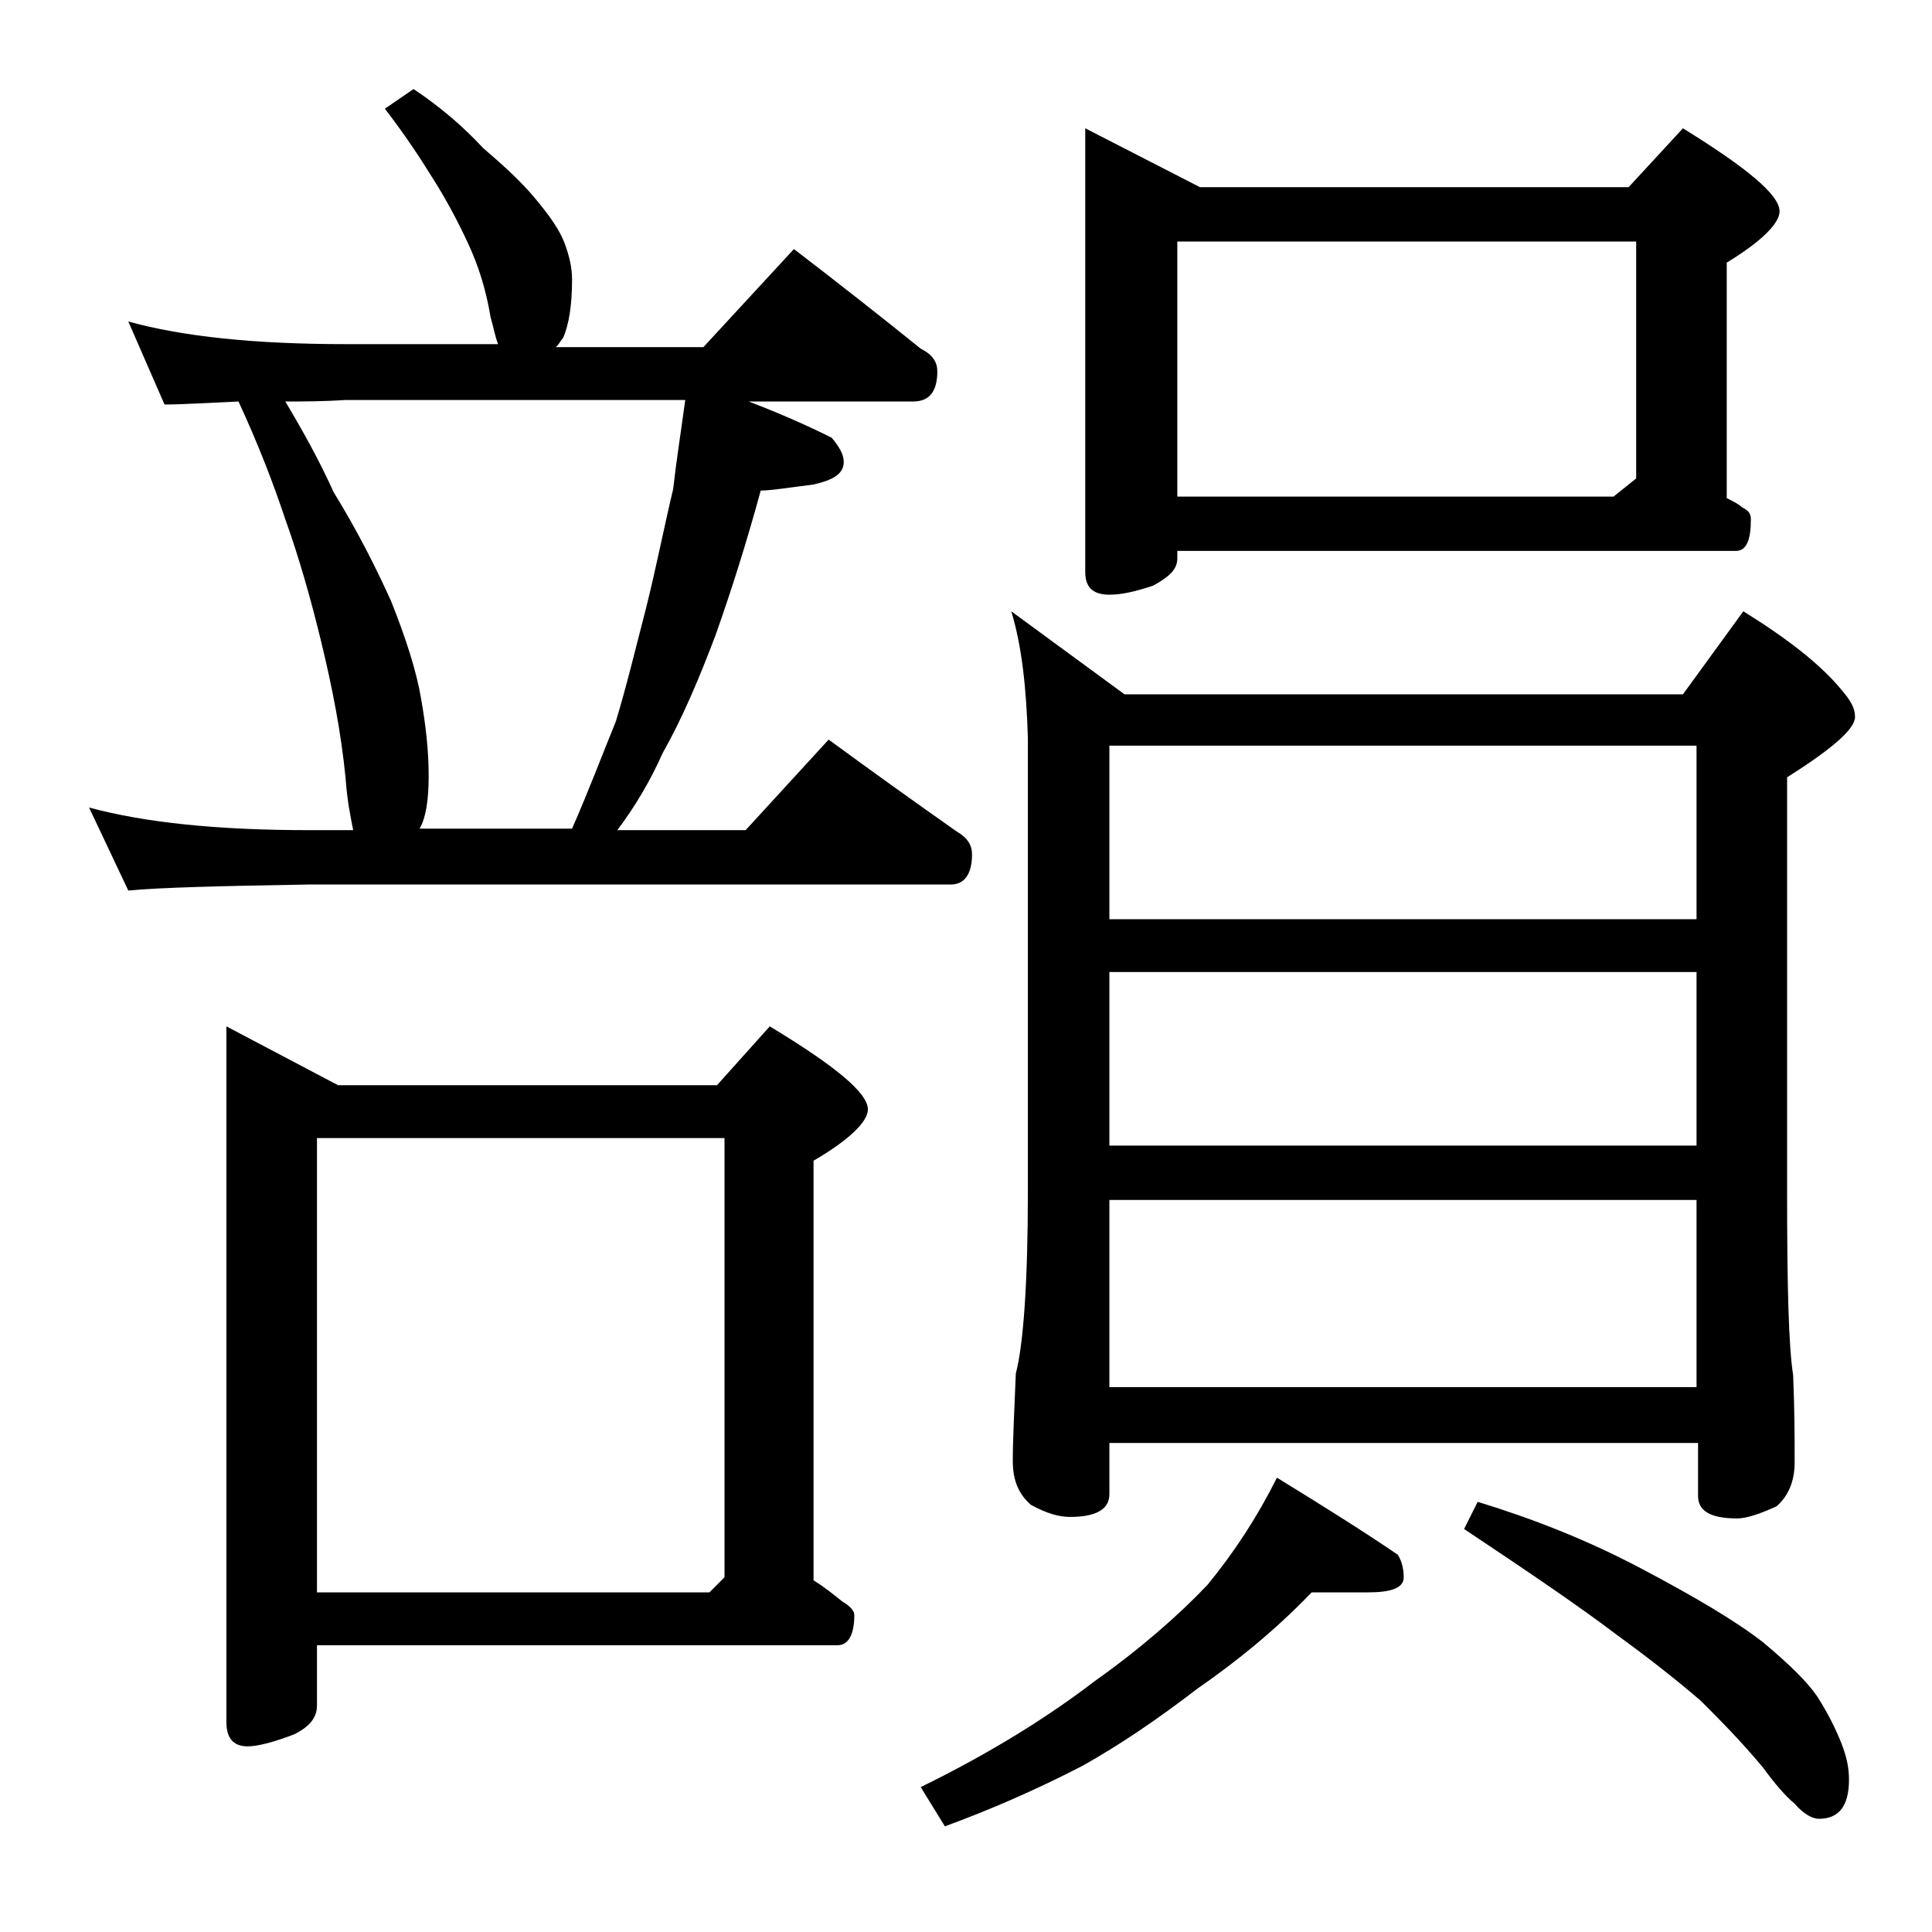 <?xml version="1.0" encoding="utf-8"?>
<!-- Generator: Adobe Illustrator 18.0.0, SVG Export Plug-In . SVG Version: 6.00 Build 0)  -->
<!DOCTYPE svg PUBLIC "-//W3C//DTD SVG 1.1//EN" "http://www.w3.org/Graphics/SVG/1.1/DTD/svg11.dtd">
<svg version="1.1" id="Layer_1" xmlns="http://www.w3.org/2000/svg" xmlns:xlink="http://www.w3.org/1999/xlink" x="0px" y="0px"
	 viewBox="0 0 128 128" enable-background="new 0 0 128 128" xml:space="preserve">
<path d="M27.4,5.9c1.8,1.2,3.3,2.5,4.6,3.9c1.4,1.2,2.6,2.3,3.5,3.4c1,1.2,1.6,2.1,1.9,2.9c0.3,0.8,0.5,1.6,0.5,2.4
	c0,1.7-0.2,3-0.6,3.9c-0.2,0.2-0.3,0.5-0.5,0.6h9.8l6-6.5c3,2.3,5.8,4.5,8.4,6.6c0.8,0.4,1.1,0.9,1.1,1.5c0,1.3-0.5,2-1.6,2H49.6
	c2.1,0.8,3.9,1.6,5.5,2.4c0.5,0.6,0.8,1.1,0.8,1.6c0,0.8-0.7,1.2-2,1.5c-1.6,0.2-2.8,0.4-3.5,0.4c-0.9,3.3-1.9,6.5-3,9.6
	c-1.1,2.9-2.2,5.5-3.5,7.8c-0.8,1.8-1.8,3.5-3,5.1h8.5l5.5-6c3,2.2,5.8,4.2,8.5,6.1c0.7,0.4,1,0.9,1,1.5c0,1.3-0.5,2-1.4,2H20.5
	c-5.9,0.1-9.9,0.2-12,0.4l-2.6-5.5c3.7,1,8.5,1.5,14.6,1.5h2.9C23.2,54,23,53,22.9,51.6c-0.3-3.1-0.9-6.1-1.6-9
	c-0.7-2.9-1.5-5.7-2.4-8.2c-0.8-2.4-1.8-5-3.1-7.8c-2.2,0.1-3.8,0.2-4.9,0.2l-2.4-5.5c3.6,1,8.4,1.5,14.4,1.5H33
	c-0.2-0.5-0.3-1.1-0.5-1.8c-0.3-1.8-0.8-3.4-1.5-4.9c-0.7-1.5-1.5-3-2.4-4.4c-0.8-1.3-1.8-2.8-3.1-4.5L27.4,5.9z M15,68l7.4,3.9
	h25.1L51,68c4.3,2.6,6.5,4.4,6.5,5.5c0,0.8-1.2,2-3.6,3.4v27.8c0.8,0.5,1.4,1,1.9,1.4c0.5,0.3,0.8,0.6,0.8,0.9c0,1.3-0.4,2-1.1,2H21
	v4c0,0.8-0.5,1.4-1.5,1.9c-1.3,0.5-2.4,0.8-3.1,0.8c-0.9,0-1.4-0.5-1.4-1.6V68z M27.8,54.9h10.1c1.1-2.5,2-4.9,2.9-7.1
	c0.7-2.3,1.3-4.8,2-7.5c0.7-2.8,1.2-5.4,1.8-7.9c0.2-1.8,0.5-3.7,0.8-5.9H22.9c-1.5,0.1-2.8,0.1-4,0.1c1.2,2,2.3,4,3.2,6
	c1.6,2.6,2.8,5,3.8,7.2c1,2.5,1.7,4.7,2,6.5c0.3,1.7,0.5,3.4,0.5,5.1C28.4,53.1,28.2,54.2,27.8,54.9z M21,105.5h26l1-1V75.4H21
	V105.5z M86.9,105.5c-2.4,2.5-5,4.6-7.6,6.4c-2.6,2-5.1,3.7-7.6,5.1c-3.1,1.6-6.1,2.9-9.1,4l-1.6-2.6c4.7-2.3,8.5-4.7,11.5-7
	c3.1-2.2,5.6-4.4,7.5-6.4c1.8-2.2,3.3-4.5,4.6-7.1c3.1,1.9,5.8,3.6,8,5.1c0.2,0.3,0.4,0.8,0.4,1.5c0,0.7-0.8,1-2.4,1H86.9z M67,40.5
	l7.5,5.5h37l4-5.5c2.9,1.8,5.1,3.5,6.5,5.2c0.6,0.7,0.9,1.2,0.9,1.8c0,0.8-1.5,2.1-4.5,4V79c0,6.2,0.1,10.2,0.4,12.1
	c0.1,2.4,0.1,4.3,0.1,5.8c0,1.2-0.4,2.2-1.2,2.9c-1.1,0.5-2,0.8-2.6,0.8c-1.8,0-2.6-0.5-2.6-1.5v-3.5H73.5V99c0,1-0.9,1.5-2.6,1.5
	c-0.7,0-1.5-0.2-2.6-0.8c-0.8-0.7-1.2-1.6-1.2-2.9c0-1.4,0.1-3.3,0.2-5.8c0.5-1.9,0.8-6,0.8-12.1V48.9C68,45.6,67.7,42.8,67,40.5z
	 M71.9,8.5l7.6,3.9h28.4l3.6-3.9c4.2,2.6,6.4,4.4,6.4,5.5c0,0.8-1.2,2-3.5,3.4V33c0.4,0.2,0.8,0.4,1,0.6c0.4,0.2,0.6,0.4,0.6,0.8
	c0,1.4-0.3,2.1-1,2.1H78V37c0,0.7-0.5,1.2-1.6,1.8c-1.2,0.4-2.1,0.6-2.9,0.6c-1.1,0-1.6-0.5-1.6-1.5V8.5z M73.5,60.9h38.9V49.4H73.5
	V60.9z M73.5,75.9h38.9V64.4H73.5V75.9z M73.5,91.9h38.9V79.5H73.5V91.9z M78,32.9h28.9l1.5-1.2V16H78V32.9z M97.9,99.5
	c3.6,1.1,7.2,2.5,10.8,4.4c3.6,1.9,6.3,3.5,8.1,4.9c1.8,1.5,3,2.7,3.6,3.6c0.7,1.1,1.2,2.1,1.6,3.1c0.3,0.8,0.5,1.5,0.5,2.4
	c0,1.8-0.7,2.6-2,2.6c-0.4,0-1-0.3-1.6-1c-0.6-0.5-1.3-1.3-2.1-2.4c-1.5-1.8-2.9-3.2-4.1-4.4c-1.5-1.3-3.4-2.8-5.6-4.4
	c-2.5-1.9-5.9-4.2-10.1-7L97.9,99.5z"/>
</svg>

